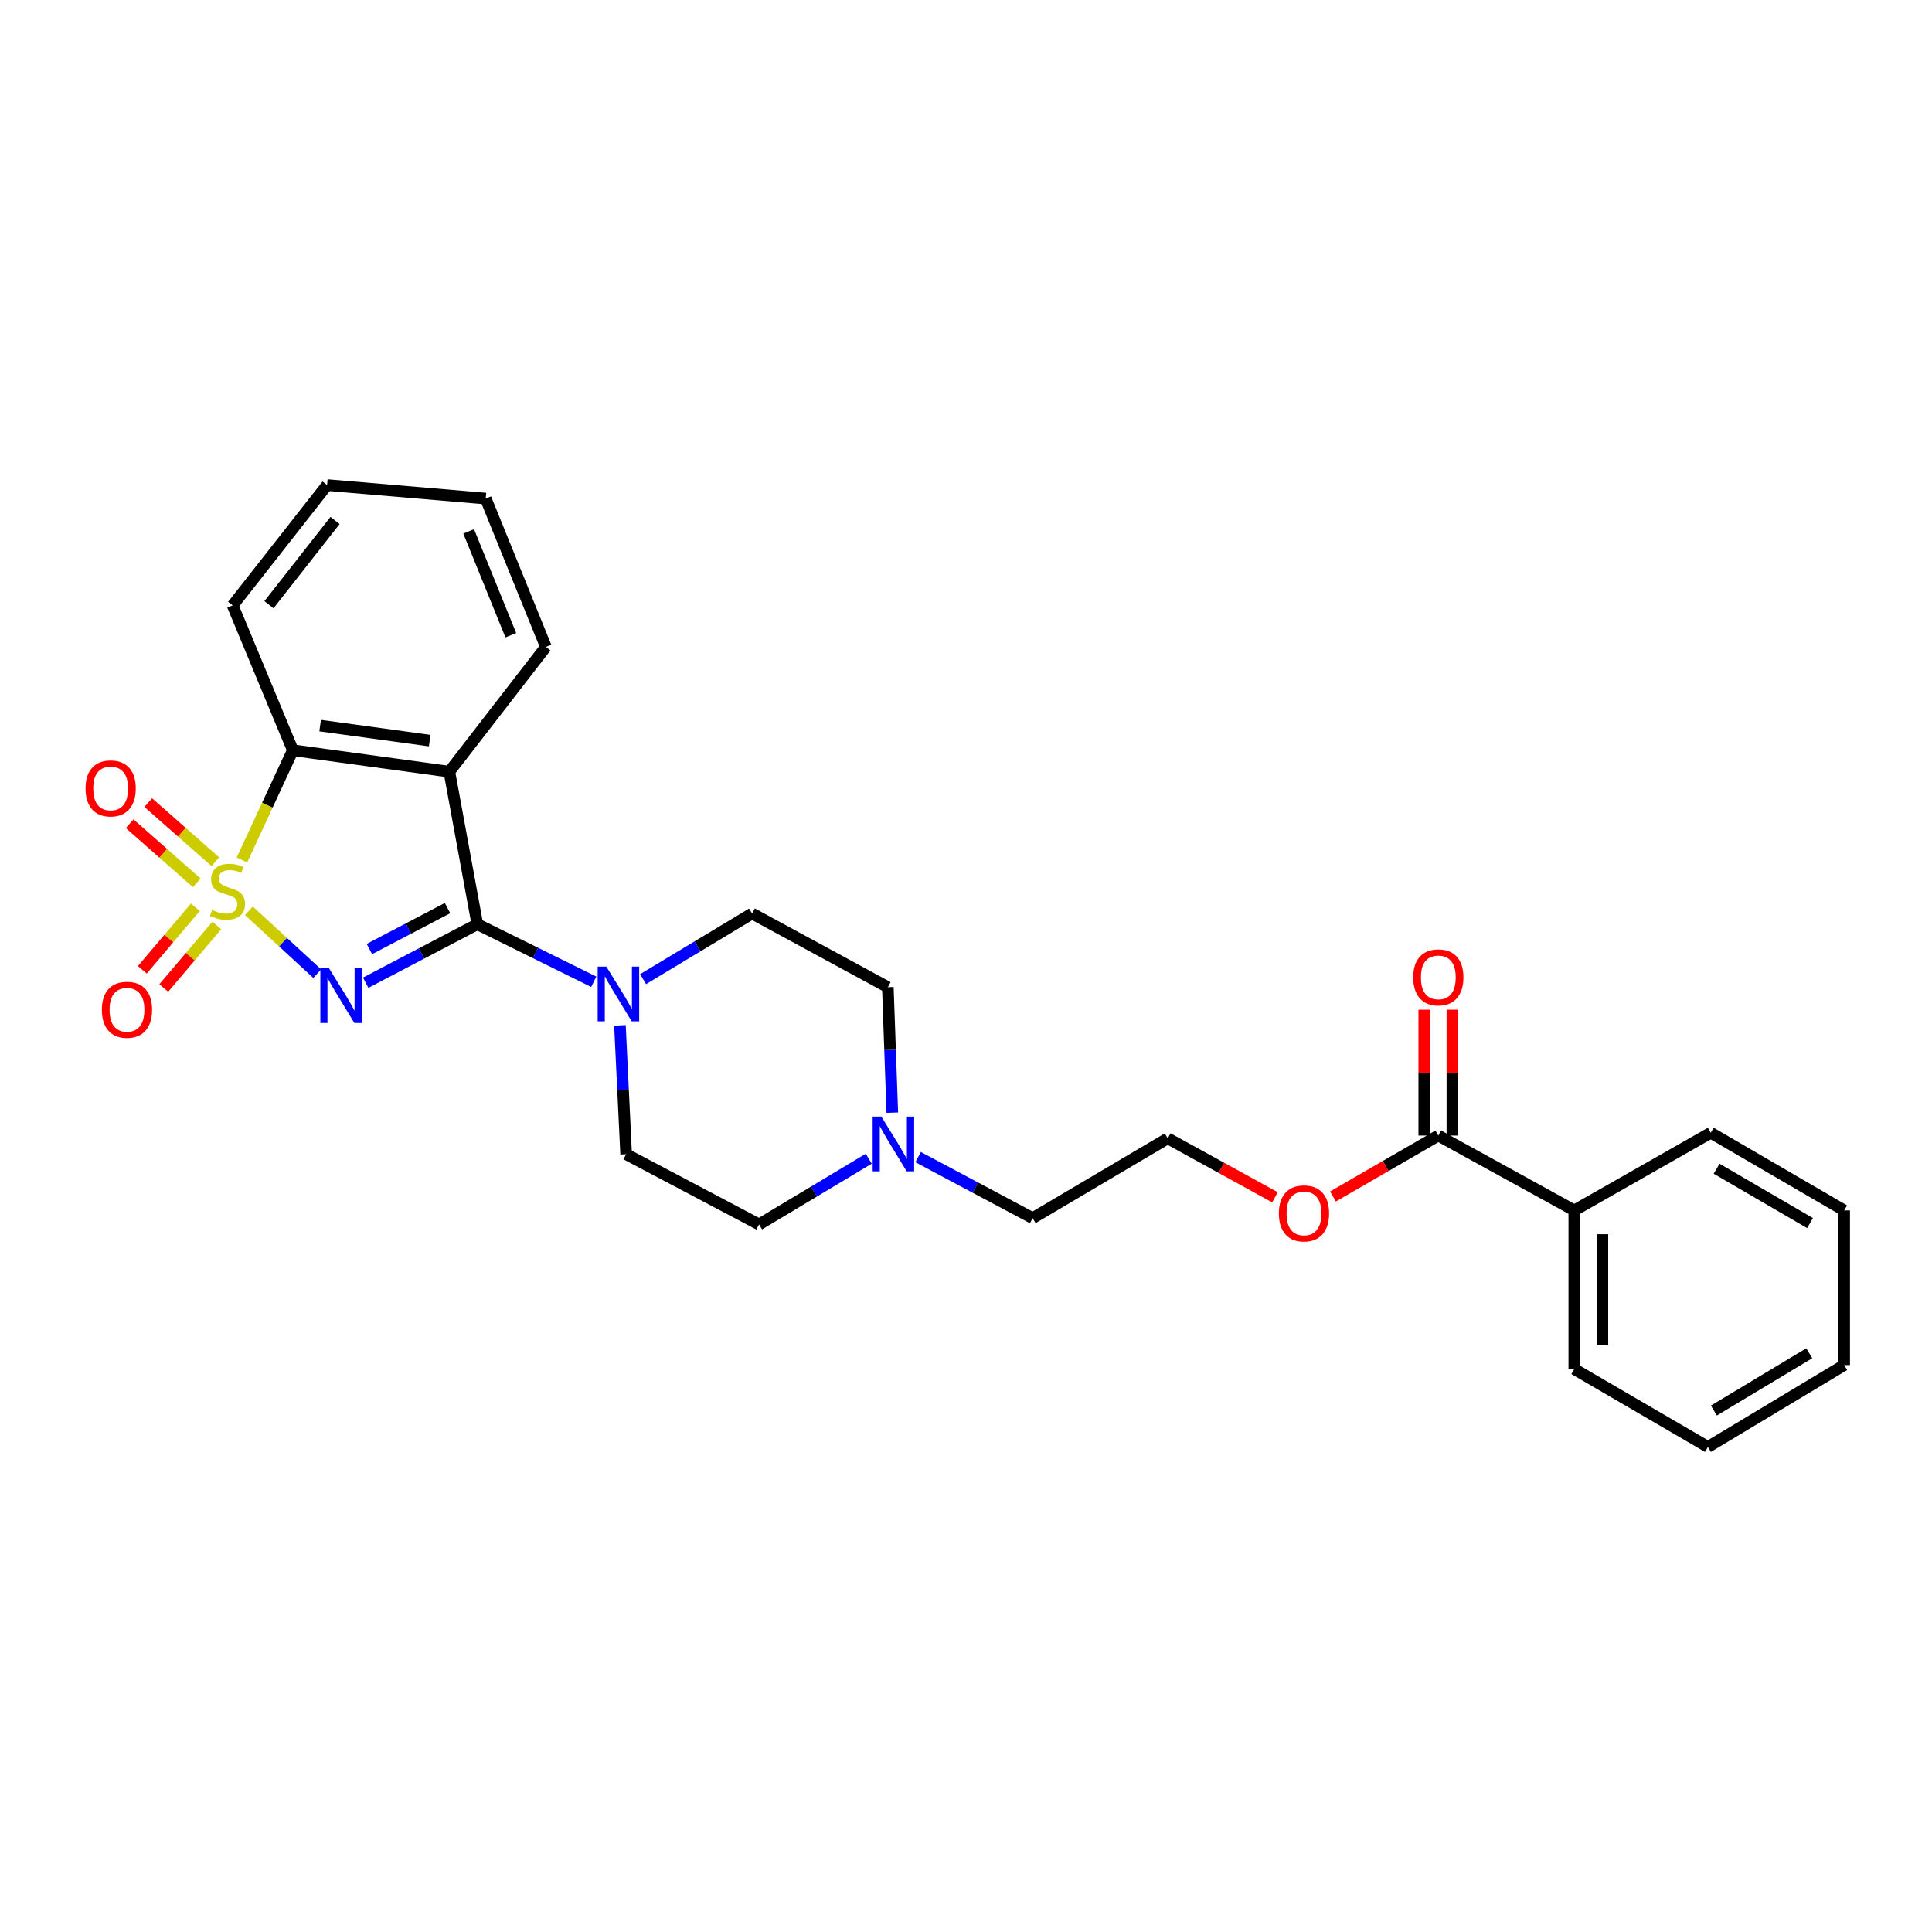 <?xml version='1.0' encoding='iso-8859-1'?>
<svg version='1.1' baseProfile='full'
              xmlns='http://www.w3.org/2000/svg'
                      xmlns:rdkit='http://www.rdkit.org/xml'
                      xmlns:xlink='http://www.w3.org/1999/xlink'
                  xml:space='preserve'
width='1000px' height='1000px' viewBox='0 0 1000 1000'>
<!-- END OF HEADER -->
<rect style='opacity:1.0;fill:#FFFFFF;stroke:none' width='1000' height='1000' x='0' y='0'> </rect>
<path class='bond-0' d='M 128.826,471.439 L 146.509,487.699' style='fill:none;fill-rule:evenodd;stroke:#CCCC00;stroke-width:6px;stroke-linecap:butt;stroke-linejoin:miter;stroke-opacity:1' />
<path class='bond-0' d='M 146.509,487.699 L 164.192,503.959' style='fill:none;fill-rule:evenodd;stroke:#0000FF;stroke-width:6px;stroke-linecap:butt;stroke-linejoin:miter;stroke-opacity:1' />
<path class='bond-3' d='M 125.23,445.123 L 138.4,416.726' style='fill:none;fill-rule:evenodd;stroke:#CCCC00;stroke-width:6px;stroke-linecap:butt;stroke-linejoin:miter;stroke-opacity:1' />
<path class='bond-3' d='M 138.4,416.726 L 151.571,388.328' style='fill:none;fill-rule:evenodd;stroke:#000000;stroke-width:6px;stroke-linecap:butt;stroke-linejoin:miter;stroke-opacity:1' />
<path class='bond-5' d='M 101.108,469.615 L 87.386,485.788' style='fill:none;fill-rule:evenodd;stroke:#CCCC00;stroke-width:6px;stroke-linecap:butt;stroke-linejoin:miter;stroke-opacity:1' />
<path class='bond-5' d='M 87.386,485.788 L 73.664,501.961' style='fill:none;fill-rule:evenodd;stroke:#FF0000;stroke-width:6px;stroke-linecap:butt;stroke-linejoin:miter;stroke-opacity:1' />
<path class='bond-5' d='M 112.209,479.033 L 98.487,495.206' style='fill:none;fill-rule:evenodd;stroke:#CCCC00;stroke-width:6px;stroke-linecap:butt;stroke-linejoin:miter;stroke-opacity:1' />
<path class='bond-5' d='M 98.487,495.206 L 84.764,511.379' style='fill:none;fill-rule:evenodd;stroke:#FF0000;stroke-width:6px;stroke-linecap:butt;stroke-linejoin:miter;stroke-opacity:1' />
<path class='bond-6' d='M 111.464,446.022 L 94.095,430.729' style='fill:none;fill-rule:evenodd;stroke:#CCCC00;stroke-width:6px;stroke-linecap:butt;stroke-linejoin:miter;stroke-opacity:1' />
<path class='bond-6' d='M 94.095,430.729 L 76.726,415.436' style='fill:none;fill-rule:evenodd;stroke:#FF0000;stroke-width:6px;stroke-linecap:butt;stroke-linejoin:miter;stroke-opacity:1' />
<path class='bond-6' d='M 101.845,456.948 L 84.475,441.655' style='fill:none;fill-rule:evenodd;stroke:#CCCC00;stroke-width:6px;stroke-linecap:butt;stroke-linejoin:miter;stroke-opacity:1' />
<path class='bond-6' d='M 84.475,441.655 L 67.106,426.362' style='fill:none;fill-rule:evenodd;stroke:#FF0000;stroke-width:6px;stroke-linecap:butt;stroke-linejoin:miter;stroke-opacity:1' />
<path class='bond-1' d='M 189.283,508.656 L 218.172,493.519' style='fill:none;fill-rule:evenodd;stroke:#0000FF;stroke-width:6px;stroke-linecap:butt;stroke-linejoin:miter;stroke-opacity:1' />
<path class='bond-1' d='M 218.172,493.519 L 247.06,478.382' style='fill:none;fill-rule:evenodd;stroke:#000000;stroke-width:6px;stroke-linecap:butt;stroke-linejoin:miter;stroke-opacity:1' />
<path class='bond-1' d='M 191.193,491.22 L 211.415,480.624' style='fill:none;fill-rule:evenodd;stroke:#0000FF;stroke-width:6px;stroke-linecap:butt;stroke-linejoin:miter;stroke-opacity:1' />
<path class='bond-1' d='M 211.415,480.624 L 231.637,470.029' style='fill:none;fill-rule:evenodd;stroke:#000000;stroke-width:6px;stroke-linecap:butt;stroke-linejoin:miter;stroke-opacity:1' />
<path class='bond-4' d='M 247.06,478.382 L 277.191,493.276' style='fill:none;fill-rule:evenodd;stroke:#000000;stroke-width:6px;stroke-linecap:butt;stroke-linejoin:miter;stroke-opacity:1' />
<path class='bond-4' d='M 277.191,493.276 L 307.321,508.169' style='fill:none;fill-rule:evenodd;stroke:#0000FF;stroke-width:6px;stroke-linecap:butt;stroke-linejoin:miter;stroke-opacity:1' />
<path class='bond-27' d='M 247.06,478.382 L 232.575,399.424' style='fill:none;fill-rule:evenodd;stroke:#000000;stroke-width:6px;stroke-linecap:butt;stroke-linejoin:miter;stroke-opacity:1' />
<path class='bond-2' d='M 232.575,399.424 L 151.571,388.328' style='fill:none;fill-rule:evenodd;stroke:#000000;stroke-width:6px;stroke-linecap:butt;stroke-linejoin:miter;stroke-opacity:1' />
<path class='bond-2' d='M 222.4,383.337 L 165.697,375.57' style='fill:none;fill-rule:evenodd;stroke:#000000;stroke-width:6px;stroke-linecap:butt;stroke-linejoin:miter;stroke-opacity:1' />
<path class='bond-16' d='M 232.575,399.424 L 282.556,334.829' style='fill:none;fill-rule:evenodd;stroke:#000000;stroke-width:6px;stroke-linecap:butt;stroke-linejoin:miter;stroke-opacity:1' />
<path class='bond-17' d='M 151.571,388.328 L 120.418,313.349' style='fill:none;fill-rule:evenodd;stroke:#000000;stroke-width:6px;stroke-linecap:butt;stroke-linejoin:miter;stroke-opacity:1' />
<path class='bond-9' d='M 332.857,506.802 L 361.068,489.814' style='fill:none;fill-rule:evenodd;stroke:#0000FF;stroke-width:6px;stroke-linecap:butt;stroke-linejoin:miter;stroke-opacity:1' />
<path class='bond-9' d='M 361.068,489.814 L 389.278,472.826' style='fill:none;fill-rule:evenodd;stroke:#000000;stroke-width:6px;stroke-linecap:butt;stroke-linejoin:miter;stroke-opacity:1' />
<path class='bond-10' d='M 320.879,530.721 L 322.482,564.071' style='fill:none;fill-rule:evenodd;stroke:#0000FF;stroke-width:6px;stroke-linecap:butt;stroke-linejoin:miter;stroke-opacity:1' />
<path class='bond-10' d='M 322.482,564.071 L 324.085,597.422' style='fill:none;fill-rule:evenodd;stroke:#000000;stroke-width:6px;stroke-linecap:butt;stroke-linejoin:miter;stroke-opacity:1' />
<path class='bond-7' d='M 744.473,587.765 L 717.209,603.532' style='fill:none;fill-rule:evenodd;stroke:#000000;stroke-width:6px;stroke-linecap:butt;stroke-linejoin:miter;stroke-opacity:1' />
<path class='bond-7' d='M 717.209,603.532 L 689.945,619.298' style='fill:none;fill-rule:evenodd;stroke:#FF0000;stroke-width:6px;stroke-linecap:butt;stroke-linejoin:miter;stroke-opacity:1' />
<path class='bond-11' d='M 751.752,587.765 L 751.752,555.191' style='fill:none;fill-rule:evenodd;stroke:#000000;stroke-width:6px;stroke-linecap:butt;stroke-linejoin:miter;stroke-opacity:1' />
<path class='bond-11' d='M 751.752,555.191 L 751.752,522.616' style='fill:none;fill-rule:evenodd;stroke:#FF0000;stroke-width:6px;stroke-linecap:butt;stroke-linejoin:miter;stroke-opacity:1' />
<path class='bond-11' d='M 737.194,587.765 L 737.194,555.191' style='fill:none;fill-rule:evenodd;stroke:#000000;stroke-width:6px;stroke-linecap:butt;stroke-linejoin:miter;stroke-opacity:1' />
<path class='bond-11' d='M 737.194,555.191 L 737.194,522.616' style='fill:none;fill-rule:evenodd;stroke:#FF0000;stroke-width:6px;stroke-linecap:butt;stroke-linejoin:miter;stroke-opacity:1' />
<path class='bond-12' d='M 744.473,587.765 L 814.85,626.513' style='fill:none;fill-rule:evenodd;stroke:#000000;stroke-width:6px;stroke-linecap:butt;stroke-linejoin:miter;stroke-opacity:1' />
<path class='bond-8' d='M 449.663,599.757 L 421.278,616.762' style='fill:none;fill-rule:evenodd;stroke:#0000FF;stroke-width:6px;stroke-linecap:butt;stroke-linejoin:miter;stroke-opacity:1' />
<path class='bond-8' d='M 421.278,616.762 L 392.894,633.767' style='fill:none;fill-rule:evenodd;stroke:#000000;stroke-width:6px;stroke-linecap:butt;stroke-linejoin:miter;stroke-opacity:1' />
<path class='bond-18' d='M 475.211,598.918 L 504.858,614.713' style='fill:none;fill-rule:evenodd;stroke:#0000FF;stroke-width:6px;stroke-linecap:butt;stroke-linejoin:miter;stroke-opacity:1' />
<path class='bond-18' d='M 504.858,614.713 L 534.505,630.508' style='fill:none;fill-rule:evenodd;stroke:#000000;stroke-width:6px;stroke-linecap:butt;stroke-linejoin:miter;stroke-opacity:1' />
<path class='bond-29' d='M 461.854,575.919 L 460.698,543.447' style='fill:none;fill-rule:evenodd;stroke:#0000FF;stroke-width:6px;stroke-linecap:butt;stroke-linejoin:miter;stroke-opacity:1' />
<path class='bond-29' d='M 460.698,543.447 L 459.543,510.975' style='fill:none;fill-rule:evenodd;stroke:#000000;stroke-width:6px;stroke-linecap:butt;stroke-linejoin:miter;stroke-opacity:1' />
<path class='bond-14' d='M 389.278,472.826 L 459.543,510.975' style='fill:none;fill-rule:evenodd;stroke:#000000;stroke-width:6px;stroke-linecap:butt;stroke-linejoin:miter;stroke-opacity:1' />
<path class='bond-13' d='M 324.085,597.422 L 392.894,633.767' style='fill:none;fill-rule:evenodd;stroke:#000000;stroke-width:6px;stroke-linecap:butt;stroke-linejoin:miter;stroke-opacity:1' />
<path class='bond-20' d='M 814.85,626.513 L 814.85,708.633' style='fill:none;fill-rule:evenodd;stroke:#000000;stroke-width:6px;stroke-linecap:butt;stroke-linejoin:miter;stroke-opacity:1' />
<path class='bond-20' d='M 829.408,638.831 L 829.408,696.315' style='fill:none;fill-rule:evenodd;stroke:#000000;stroke-width:6px;stroke-linecap:butt;stroke-linejoin:miter;stroke-opacity:1' />
<path class='bond-21' d='M 814.85,626.513 L 885.486,586.318' style='fill:none;fill-rule:evenodd;stroke:#000000;stroke-width:6px;stroke-linecap:butt;stroke-linejoin:miter;stroke-opacity:1' />
<path class='bond-15' d='M 659.925,619.723 L 632.169,604.464' style='fill:none;fill-rule:evenodd;stroke:#FF0000;stroke-width:6px;stroke-linecap:butt;stroke-linejoin:miter;stroke-opacity:1' />
<path class='bond-15' d='M 632.169,604.464 L 604.414,589.205' style='fill:none;fill-rule:evenodd;stroke:#000000;stroke-width:6px;stroke-linecap:butt;stroke-linejoin:miter;stroke-opacity:1' />
<path class='bond-28' d='M 282.556,334.829 L 251.403,258.055' style='fill:none;fill-rule:evenodd;stroke:#000000;stroke-width:6px;stroke-linecap:butt;stroke-linejoin:miter;stroke-opacity:1' />
<path class='bond-28' d='M 264.394,328.787 L 242.587,275.044' style='fill:none;fill-rule:evenodd;stroke:#000000;stroke-width:6px;stroke-linecap:butt;stroke-linejoin:miter;stroke-opacity:1' />
<path class='bond-23' d='M 120.418,313.349 L 169.307,251.059' style='fill:none;fill-rule:evenodd;stroke:#000000;stroke-width:6px;stroke-linecap:butt;stroke-linejoin:miter;stroke-opacity:1' />
<path class='bond-23' d='M 139.203,312.993 L 173.425,269.39' style='fill:none;fill-rule:evenodd;stroke:#000000;stroke-width:6px;stroke-linecap:butt;stroke-linejoin:miter;stroke-opacity:1' />
<path class='bond-19' d='M 534.505,630.508 L 604.414,589.205' style='fill:none;fill-rule:evenodd;stroke:#000000;stroke-width:6px;stroke-linecap:butt;stroke-linejoin:miter;stroke-opacity:1' />
<path class='bond-25' d='M 814.85,708.633 L 884.023,748.941' style='fill:none;fill-rule:evenodd;stroke:#000000;stroke-width:6px;stroke-linecap:butt;stroke-linejoin:miter;stroke-opacity:1' />
<path class='bond-24' d='M 885.486,586.318 L 954.545,626.513' style='fill:none;fill-rule:evenodd;stroke:#000000;stroke-width:6px;stroke-linecap:butt;stroke-linejoin:miter;stroke-opacity:1' />
<path class='bond-24' d='M 888.522,604.929 L 936.864,633.065' style='fill:none;fill-rule:evenodd;stroke:#000000;stroke-width:6px;stroke-linecap:butt;stroke-linejoin:miter;stroke-opacity:1' />
<path class='bond-22' d='M 251.403,258.055 L 169.307,251.059' style='fill:none;fill-rule:evenodd;stroke:#000000;stroke-width:6px;stroke-linecap:butt;stroke-linejoin:miter;stroke-opacity:1' />
<path class='bond-26' d='M 954.545,626.513 L 954.545,706.571' style='fill:none;fill-rule:evenodd;stroke:#000000;stroke-width:6px;stroke-linecap:butt;stroke-linejoin:miter;stroke-opacity:1' />
<path class='bond-30' d='M 884.023,748.941 L 954.545,706.571' style='fill:none;fill-rule:evenodd;stroke:#000000;stroke-width:6px;stroke-linecap:butt;stroke-linejoin:miter;stroke-opacity:1' />
<path class='bond-30' d='M 887.104,730.107 L 936.47,700.448' style='fill:none;fill-rule:evenodd;stroke:#000000;stroke-width:6px;stroke-linecap:butt;stroke-linejoin:miter;stroke-opacity:1' />
<path  class='atom-0' d='M 109.749 470.973
Q 110.069 471.093, 111.389 471.653
Q 112.709 472.213, 114.149 472.573
Q 115.629 472.893, 117.069 472.893
Q 119.749 472.893, 121.309 471.613
Q 122.869 470.293, 122.869 468.013
Q 122.869 466.453, 122.069 465.493
Q 121.309 464.533, 120.109 464.013
Q 118.909 463.493, 116.909 462.893
Q 114.389 462.133, 112.869 461.413
Q 111.389 460.693, 110.309 459.173
Q 109.269 457.653, 109.269 455.093
Q 109.269 451.533, 111.669 449.333
Q 114.109 447.133, 118.909 447.133
Q 122.189 447.133, 125.909 448.693
L 124.989 451.773
Q 121.589 450.373, 119.029 450.373
Q 116.269 450.373, 114.749 451.533
Q 113.229 452.653, 113.269 454.613
Q 113.269 456.133, 114.029 457.053
Q 114.829 457.973, 115.949 458.493
Q 117.109 459.013, 119.029 459.613
Q 121.589 460.413, 123.109 461.213
Q 124.629 462.013, 125.709 463.653
Q 126.829 465.253, 126.829 468.013
Q 126.829 471.933, 124.189 474.053
Q 121.589 476.133, 117.229 476.133
Q 114.709 476.133, 112.789 475.573
Q 110.909 475.053, 108.669 474.133
L 109.749 470.973
' fill='#CCCC00'/>
<path  class='atom-1' d='M 170.293 501.166
L 179.573 516.166
Q 180.493 517.646, 181.973 520.326
Q 183.453 523.006, 183.533 523.166
L 183.533 501.166
L 187.293 501.166
L 187.293 529.486
L 183.413 529.486
L 173.453 513.086
Q 172.293 511.166, 171.053 508.966
Q 169.853 506.766, 169.493 506.086
L 169.493 529.486
L 165.813 529.486
L 165.813 501.166
L 170.293 501.166
' fill='#0000FF'/>
<path  class='atom-5' d='M 313.838 500.325
L 323.118 515.325
Q 324.038 516.805, 325.518 519.485
Q 326.998 522.165, 327.078 522.325
L 327.078 500.325
L 330.838 500.325
L 330.838 528.645
L 326.958 528.645
L 316.998 512.245
Q 315.838 510.325, 314.598 508.125
Q 313.398 505.925, 313.038 505.245
L 313.038 528.645
L 309.358 528.645
L 309.358 500.325
L 313.838 500.325
' fill='#0000FF'/>
<path  class='atom-6' d='M 52.722 522.652
Q 52.722 515.852, 56.082 512.052
Q 59.442 508.252, 65.722 508.252
Q 72.002 508.252, 75.362 512.052
Q 78.722 515.852, 78.722 522.652
Q 78.722 529.532, 75.322 533.452
Q 71.922 537.332, 65.722 537.332
Q 59.482 537.332, 56.082 533.452
Q 52.722 529.572, 52.722 522.652
M 65.722 534.132
Q 70.042 534.132, 72.362 531.252
Q 74.722 528.332, 74.722 522.652
Q 74.722 517.092, 72.362 514.292
Q 70.042 511.452, 65.722 511.452
Q 61.402 511.452, 59.042 514.252
Q 56.722 517.052, 56.722 522.652
Q 56.722 528.372, 59.042 531.252
Q 61.402 534.132, 65.722 534.132
' fill='#FF0000'/>
<path  class='atom-7' d='M 44.271 408.085
Q 44.271 401.285, 47.631 397.485
Q 50.991 393.685, 57.271 393.685
Q 63.551 393.685, 66.911 397.485
Q 70.271 401.285, 70.271 408.085
Q 70.271 414.965, 66.871 418.885
Q 63.471 422.765, 57.271 422.765
Q 51.031 422.765, 47.631 418.885
Q 44.271 415.005, 44.271 408.085
M 57.271 419.565
Q 61.591 419.565, 63.911 416.685
Q 66.271 413.765, 66.271 408.085
Q 66.271 402.525, 63.911 399.725
Q 61.591 396.885, 57.271 396.885
Q 52.951 396.885, 50.591 399.685
Q 48.271 402.485, 48.271 408.085
Q 48.271 413.805, 50.591 416.685
Q 52.951 419.565, 57.271 419.565
' fill='#FF0000'/>
<path  class='atom-9' d='M 456.17 577.948
L 465.45 592.948
Q 466.37 594.428, 467.85 597.108
Q 469.33 599.788, 469.41 599.948
L 469.41 577.948
L 473.17 577.948
L 473.17 606.268
L 469.29 606.268
L 459.33 589.868
Q 458.17 587.948, 456.93 585.748
Q 455.73 583.548, 455.37 582.868
L 455.37 606.268
L 451.69 606.268
L 451.69 577.948
L 456.17 577.948
' fill='#0000FF'/>
<path  class='atom-12' d='M 731.473 505.887
Q 731.473 499.087, 734.833 495.287
Q 738.193 491.487, 744.473 491.487
Q 750.753 491.487, 754.113 495.287
Q 757.473 499.087, 757.473 505.887
Q 757.473 512.767, 754.073 516.687
Q 750.673 520.567, 744.473 520.567
Q 738.233 520.567, 734.833 516.687
Q 731.473 512.807, 731.473 505.887
M 744.473 517.367
Q 748.793 517.367, 751.113 514.487
Q 753.473 511.567, 753.473 505.887
Q 753.473 500.327, 751.113 497.527
Q 748.793 494.687, 744.473 494.687
Q 740.153 494.687, 737.793 497.487
Q 735.473 500.287, 735.473 505.887
Q 735.473 511.607, 737.793 514.487
Q 740.153 517.367, 744.473 517.367
' fill='#FF0000'/>
<path  class='atom-16' d='M 661.937 628.056
Q 661.937 621.256, 665.297 617.456
Q 668.657 613.656, 674.937 613.656
Q 681.217 613.656, 684.577 617.456
Q 687.937 621.256, 687.937 628.056
Q 687.937 634.936, 684.537 638.856
Q 681.137 642.736, 674.937 642.736
Q 668.697 642.736, 665.297 638.856
Q 661.937 634.976, 661.937 628.056
M 674.937 639.536
Q 679.257 639.536, 681.577 636.656
Q 683.937 633.736, 683.937 628.056
Q 683.937 622.496, 681.577 619.696
Q 679.257 616.856, 674.937 616.856
Q 670.617 616.856, 668.257 619.656
Q 665.937 622.456, 665.937 628.056
Q 665.937 633.776, 668.257 636.656
Q 670.617 639.536, 674.937 639.536
' fill='#FF0000'/>
</svg>
